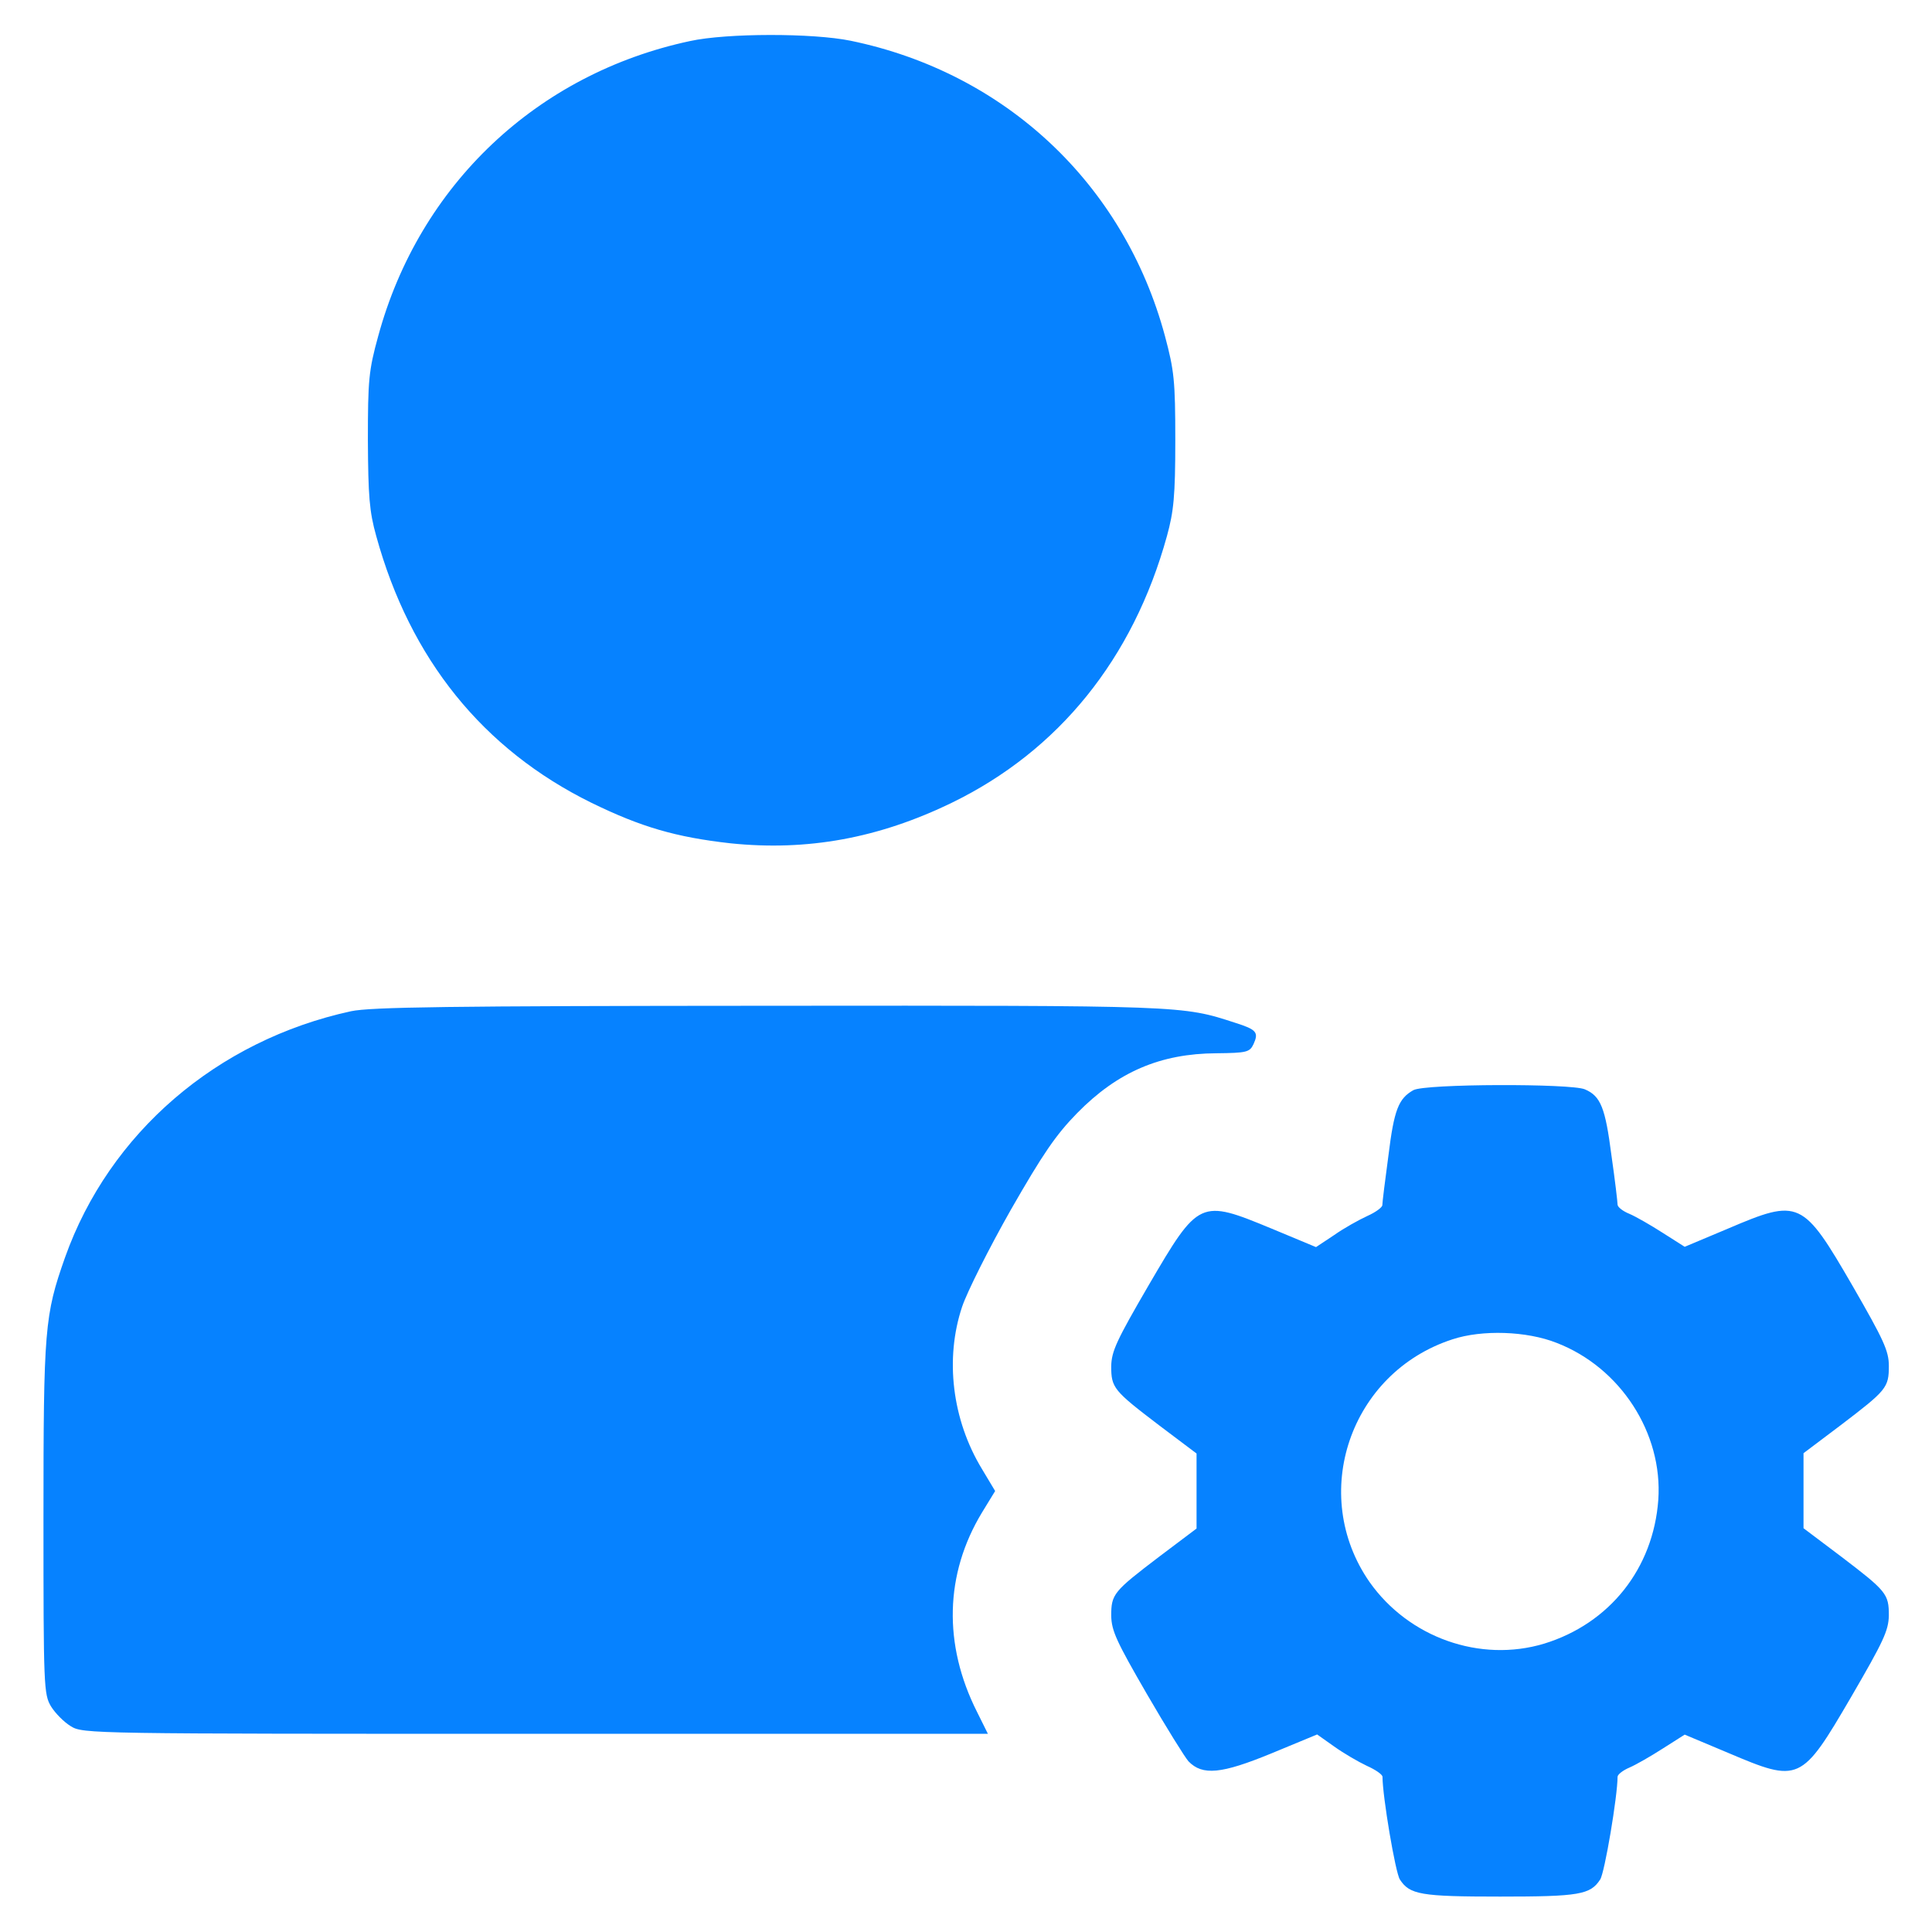 <svg version="1.1" id="Layer_1" xmlns="http://www.w3.org/2000/svg" x="0" y="0" viewBox="0 0 120 120" style="enable-background:new 0 0 120 120" xml:space="preserve"><style>.st0{fill:#0682ff}</style><path class="st0" d="M428.6 5094.5c-95.2-20.3-168.2-89.5-193.7-183.3-5.9-21.4-6.4-27.3-6.4-64.8.2-34.6.9-44.1 5.2-59.4 21-76.3 66.2-132.4 133.6-165.6 30.9-15.1 52.5-21.4 86.5-25.2 47.6-4.9 91.9 3.1 137.4 25.2 66.4 32.3 112.6 89.5 133.6 165.6 4.2 15.3 5.2 24.7 5.2 59.4 0 37.2-.7 43.4-6.4 64.8-25.4 94.5-99.2 163.7-195.3 183.5-23.4 4.8-76.8 4.8-99.7-.2zM218 4491.9c-83.2-18.1-150.1-75.6-177.6-152.9-12.7-36-13.4-44.1-13.4-162.3 0-104.4.2-109.1 4.7-116.6 2.6-4.2 8-9.7 12.3-12.3 7.5-4.7 12.5-4.7 288.8-4.7h280.8l-6.8 13.7c-21 41.7-20 85.5 3.1 123.7l8.2 13.4-8.2 13.7c-18.6 30.6-23.1 68.6-12.3 100.8 3.1 9.2 16.7 36.3 30.2 60.1 20 34.9 28 46.6 41.2 60.1 25.2 25.7 51.8 37 86.5 37.2 19.1.2 20.7.7 23.1 5.7 3.3 7.3 1.9 9-11.3 13.2-33.2 10.8-31.1 10.8-289.8 10.6-199.2-.1-247.3-.8-259.5-3.4z" transform="matrix(.1 0 0 -.1 0 512)"/><path class="st0" d="M877.9 4442.9c-9.2-5.2-12-12-15.5-40.5-2.1-15.5-3.8-29.2-3.8-30.9 0-1.4-4.2-4.5-9.4-6.8-5.2-2.4-14.4-7.5-20.5-11.8l-11.3-7.5-27.6 11.5c-44.5 18.4-45.2 18.1-76.3-35.1-20-34.4-23.1-41-23.3-50.4 0-13.4 1.4-15.1 29.9-36.8l23.1-17.4v-46.6l-23.1-17.4c-28.5-21.7-29.9-23.3-29.9-36.8.2-9.4 3.3-16 22.1-48.5 12-20.7 23.8-39.6 25.9-41.9 8.7-9 20.5-7.8 51.4 4.9l28.5 11.8 10.6-7.5c5.9-4.2 14.8-9.4 20.3-12 5.4-2.4 9.7-5.4 9.7-6.8 0-12 8-59.6 10.8-63.8 6.1-9.4 13-10.6 62.2-10.6s56.1 1.2 62.2 10.6c2.8 4.2 10.8 51.8 10.8 63.8 0 1.4 3.3 4 7.3 5.7s13.4 7.1 20.7 11.8l13.7 8.7 26.9-11.3c44.3-18.8 45.5-18.4 76.6 34.9 20 34.4 23.1 41 23.3 50.4 0 13.4-1.4 15.1-29.9 36.8l-23.1 17.4v46.6l23.1 17.4c28.5 21.7 29.9 23.3 29.9 36.8 0 9.4-3.3 16.3-22.4 49.5-31.1 53.7-33.2 54.7-77.5 35.8l-26.9-11.3-13.7 8.7c-7.3 4.7-16.7 10.1-20.7 11.8-4 1.6-7.3 4.2-7.3 5.7 0 1.6-1.6 15.3-3.8 30.6-3.8 29.4-6.6 36.8-16.5 41-8.5 3.7-99.2 3.5-106.5-.5zm89-157c39.6-15.3 66-56.1 63.1-97.5-3.1-42.6-30.2-76.8-70.9-89.3-39.8-12-84.1 3.8-108.4 38.2-37.9 54.4-12.3 130.1 51.4 150.8 18.4 6.1 46.2 5.2 64.8-2.2z" transform="matrix(.1 0 0 -.1 0 512)"/></svg>